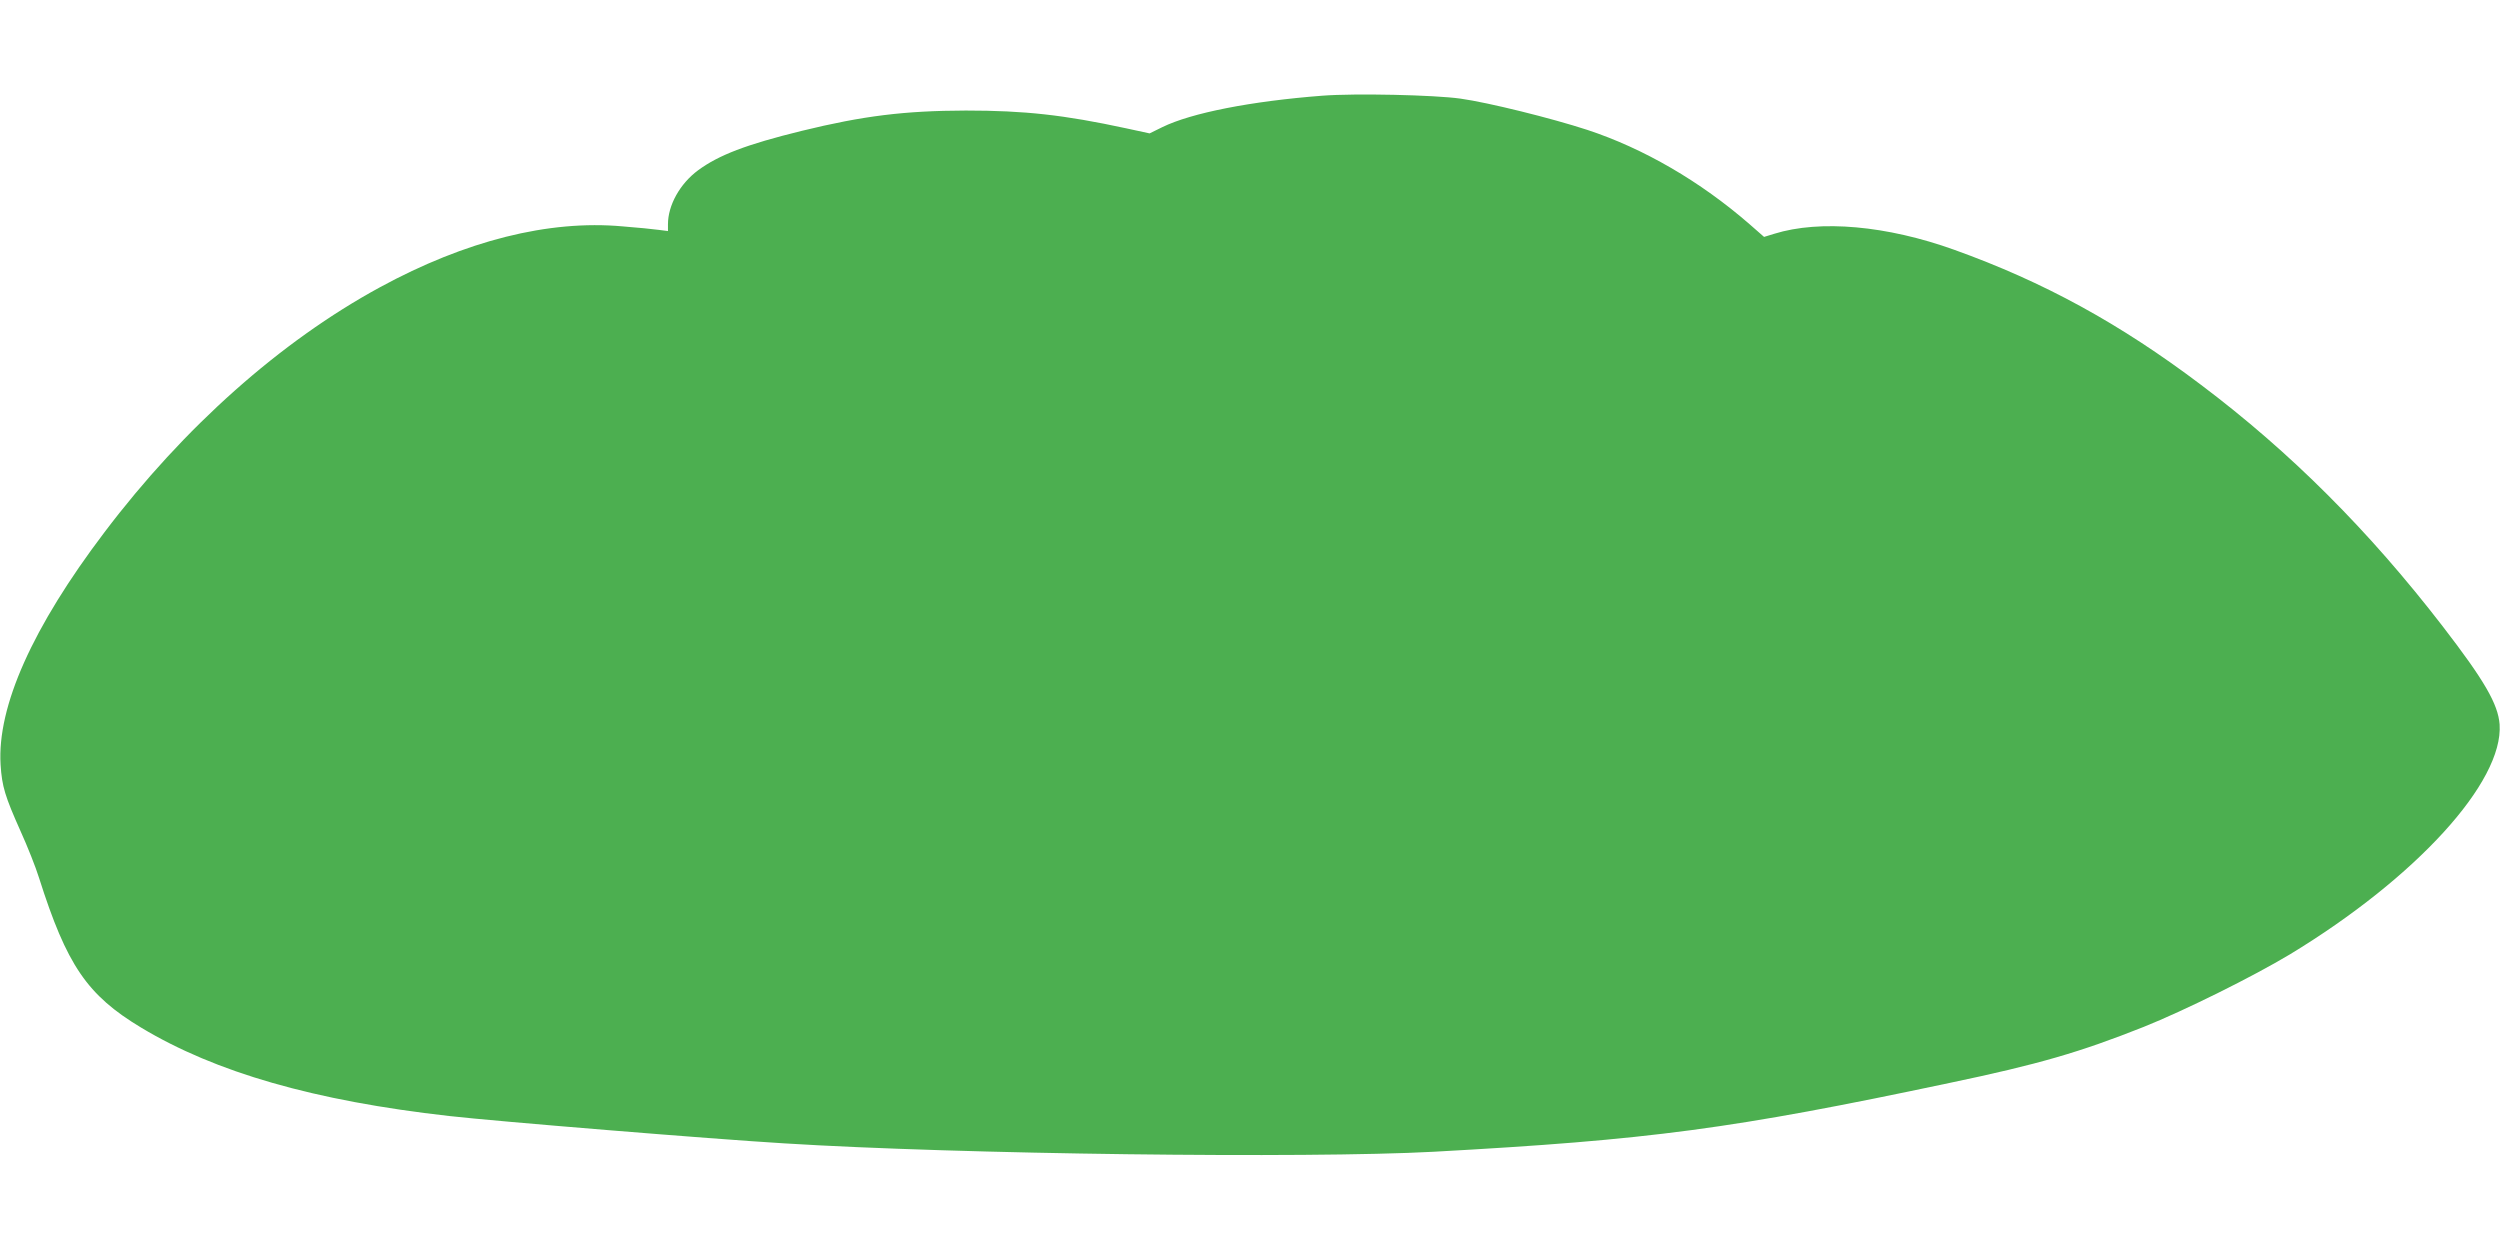 <?xml version="1.0" standalone="no"?>
<!DOCTYPE svg PUBLIC "-//W3C//DTD SVG 20010904//EN"
 "http://www.w3.org/TR/2001/REC-SVG-20010904/DTD/svg10.dtd">
<svg version="1.0" xmlns="http://www.w3.org/2000/svg"
 width="1280pt" height="640pt" viewBox="0 0 1280 640"
 preserveAspectRatio="xMidYMid meet">
<g transform="translate(0,640) scale(0.1,-0.1)"
fill="#4caf50" stroke="none">
<path d="M6770 5910 c-364 -28 -670 -88 -819 -161 l-65 -32 -120 26 c-320 69
-519 91 -821 91 -315 -1 -525 -27 -840 -104 -285 -70 -425 -124 -531 -202 -93
-69 -154 -179 -154 -276 l0 -35 -47 6 c-27 4 -110 12 -186 18 -377 34 -803
-73 -1242 -312 -509 -277 -1003 -716 -1410 -1254 -369 -487 -550 -892 -532
-1190 7 -112 23 -163 102 -340 35 -77 78 -185 95 -240 142 -447 246 -600 522
-766 382 -230 887 -375 1578 -453 236 -27 1348 -118 1715 -140 895 -56 2676
-78 3325 -43 1109 61 1530 117 2640 352 459 96 670 158 995 287 210 84 560
258 750 372 646 392 1093 882 1073 1177 -8 104 -77 224 -292 503 -377 489
-779 891 -1236 1235 -417 315 -807 528 -1264 692 -345 124 -687 155 -922 82
l-52 -16 -73 64 c-254 221 -544 389 -832 484 -184 60 -506 140 -649 160 -134
19 -539 28 -708 15z"/>
</g>
</svg>
